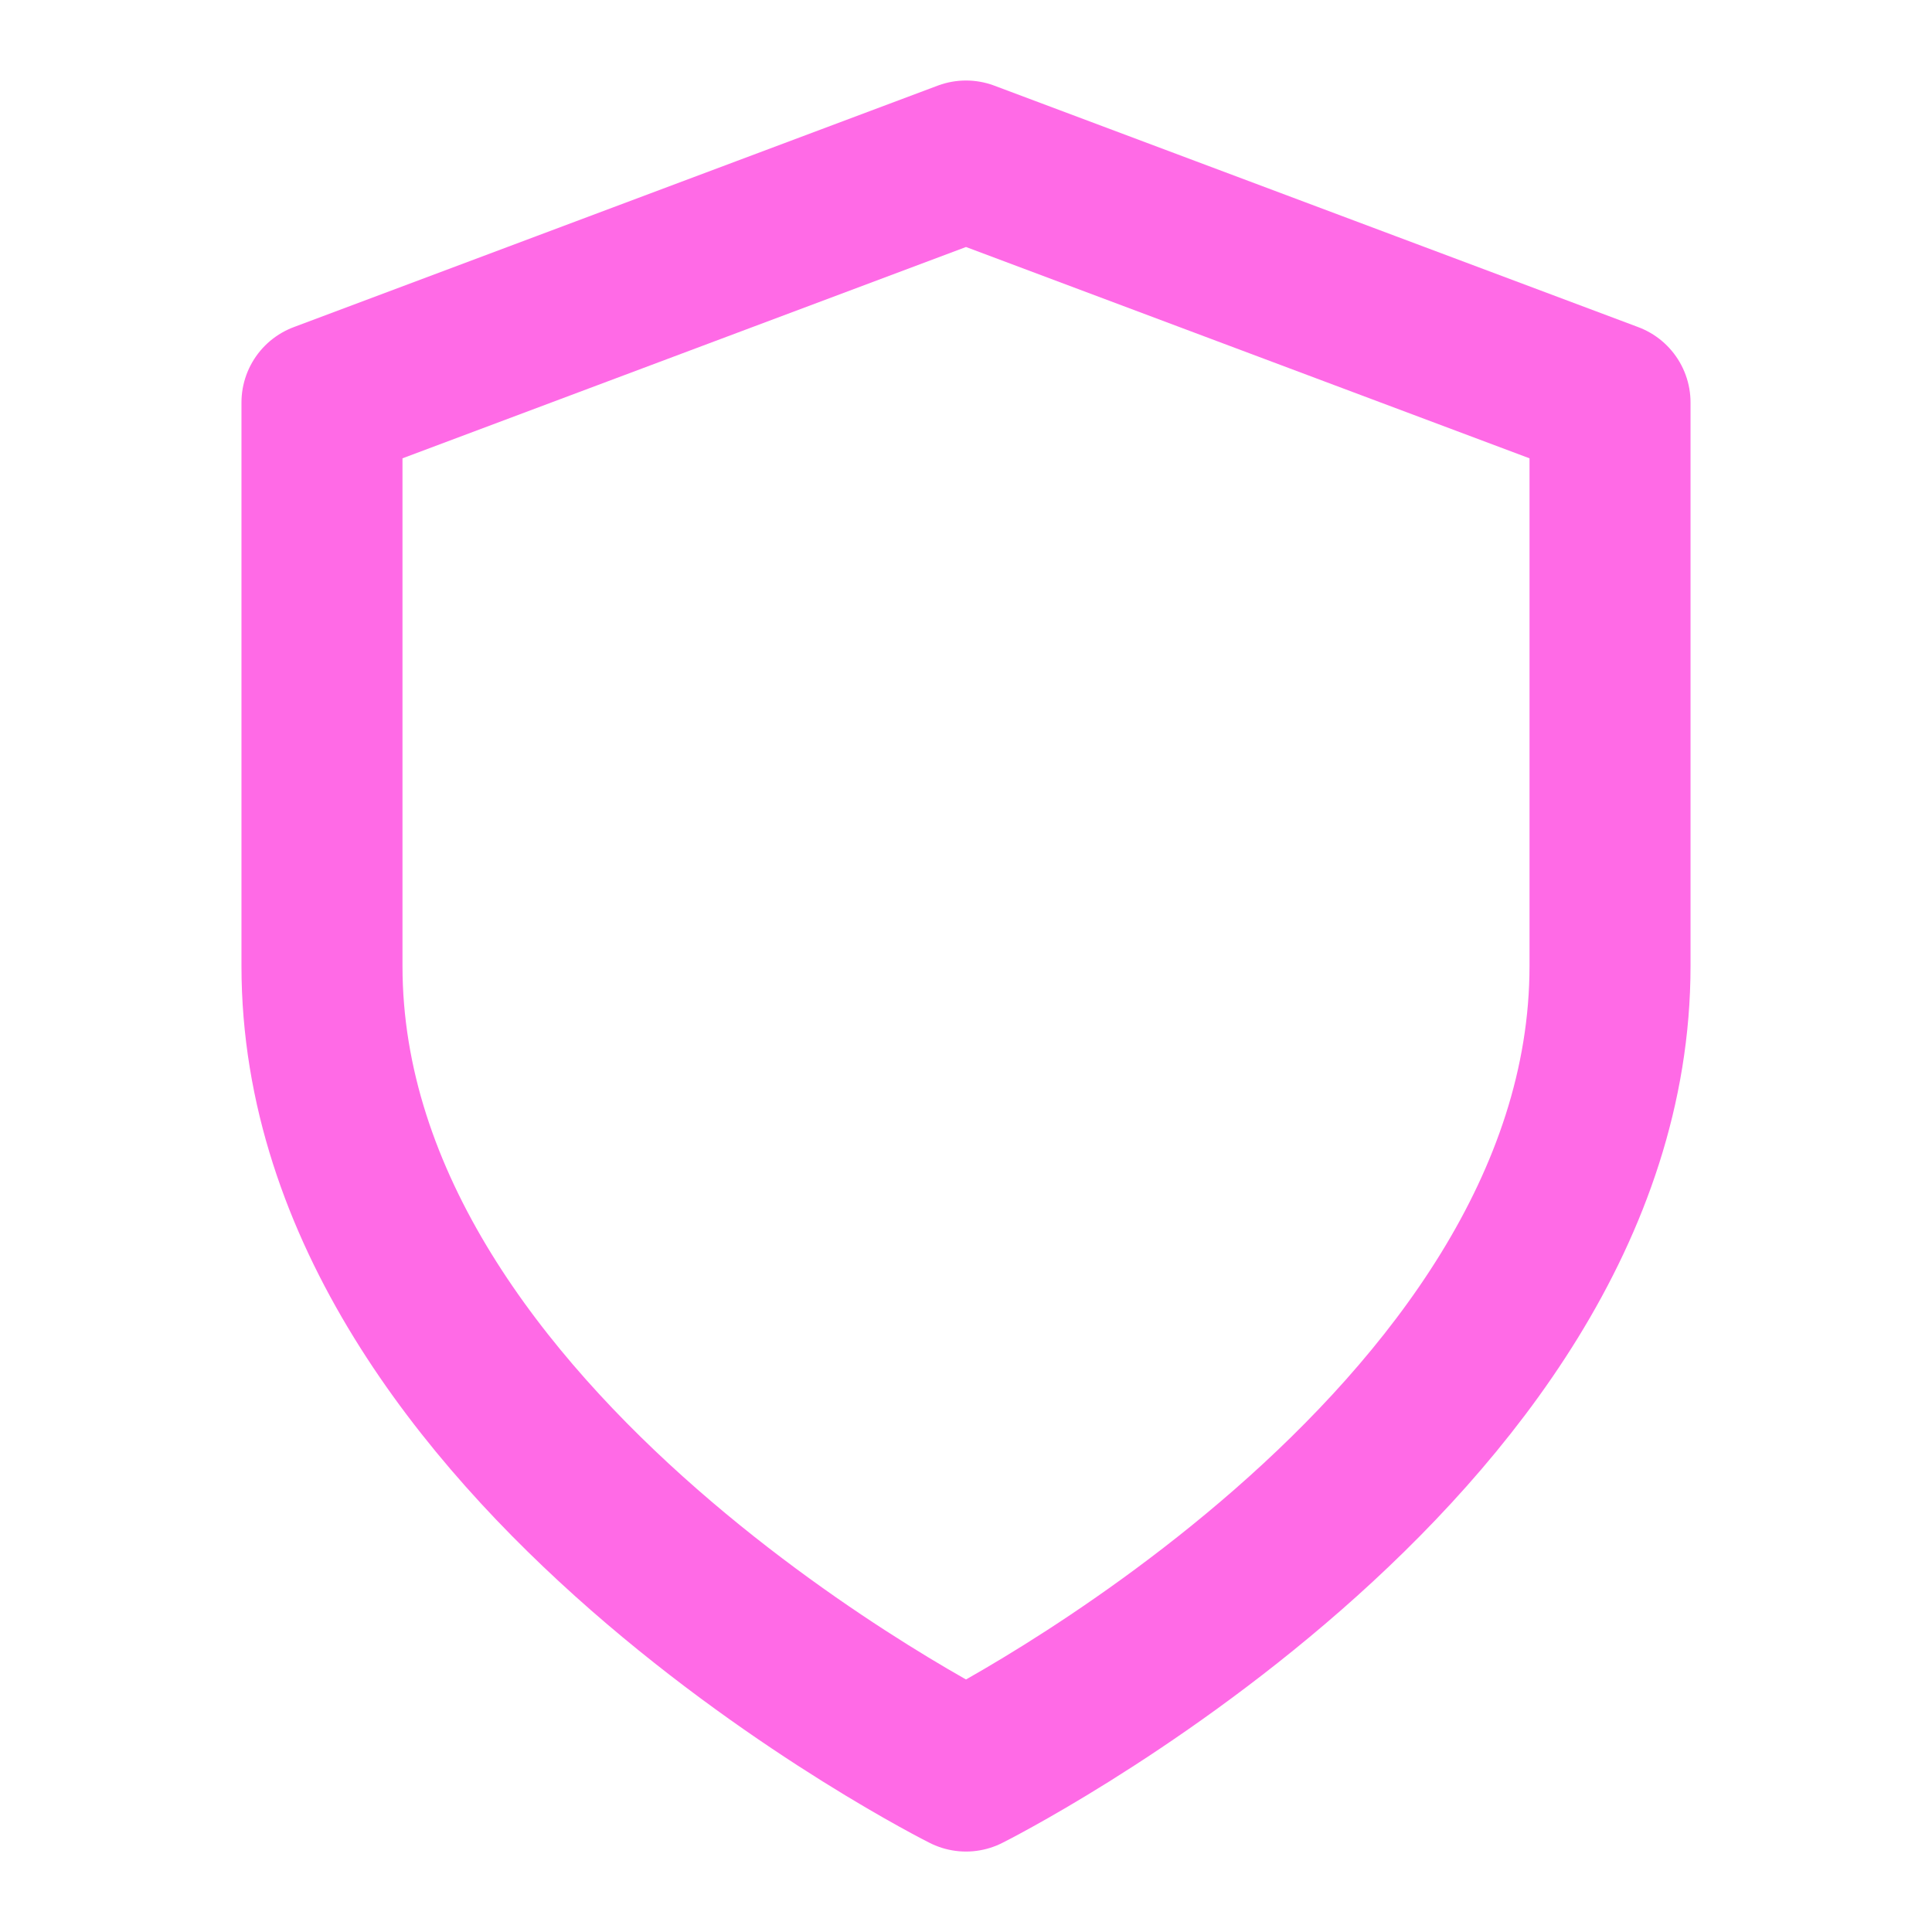 <?xml version="1.0" encoding="UTF-8"?>
<svg xmlns="http://www.w3.org/2000/svg" width="32" height="32" viewBox="0 0 32 32" fill="none">
  <path d="M16 29.334C16 29.334 26.667 24 26.667 16V6.667L16 2.667L5.333 6.667V16C5.333 24 16 29.334 16 29.334Z" stroke="#FF6AE6" stroke-width="2.667" stroke-linecap="round" stroke-linejoin="round"></path>
</svg>

